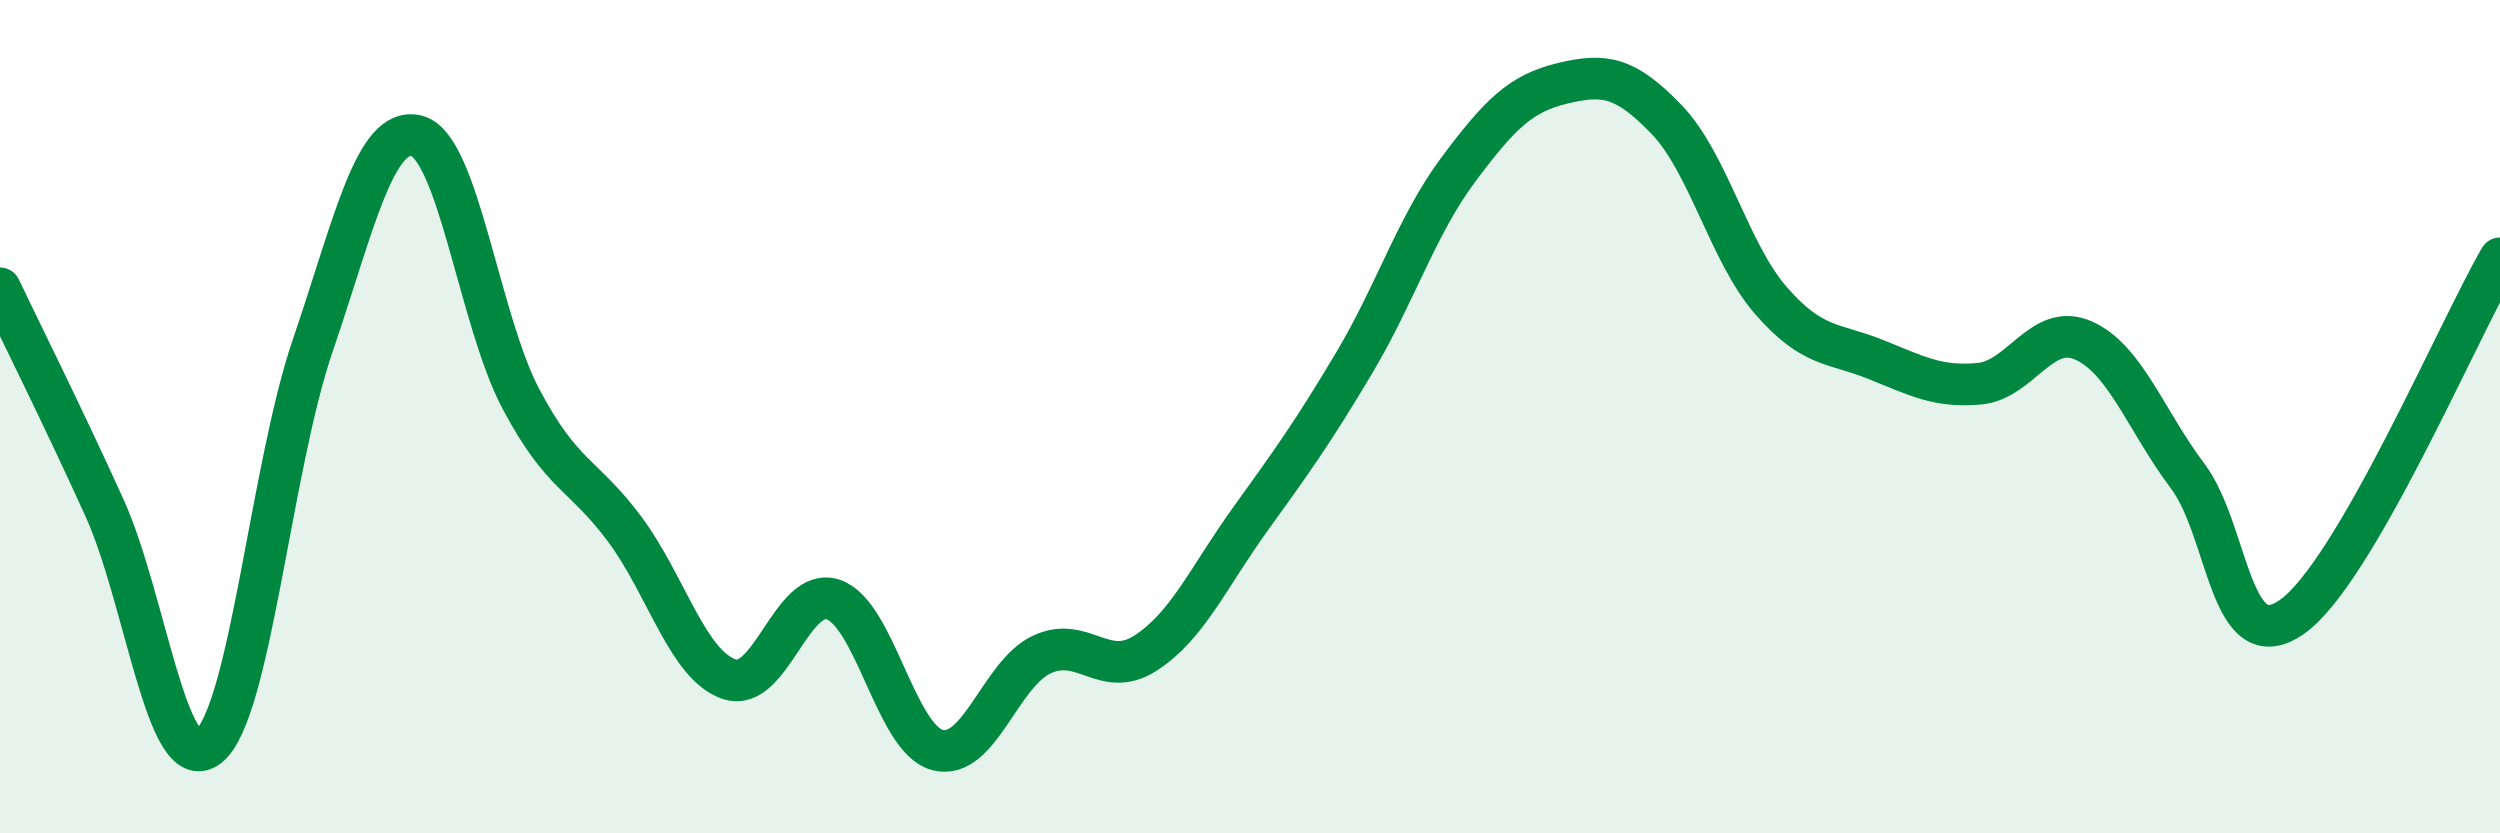 
    <svg width="60" height="20" viewBox="0 0 60 20" xmlns="http://www.w3.org/2000/svg">
      <path
        d="M 0,6.92 C 0.5,7.97 1.5,9.97 2.5,12.17 C 3.5,14.37 4,18.69 5,17.92 C 6,17.15 6.5,11.24 7.5,8.31 C 8.5,5.38 9,3.01 10,3.26 C 11,3.51 11.5,7.68 12.5,9.57 C 13.5,11.46 14,11.36 15,12.71 C 16,14.06 16.5,15.96 17.5,16.3 C 18.5,16.64 19,14.05 20,14.39 C 21,14.73 21.5,17.74 22.5,18 C 23.5,18.26 24,16.18 25,15.71 C 26,15.24 26.5,16.32 27.5,15.67 C 28.5,15.02 29,13.86 30,12.47 C 31,11.08 31.5,10.39 32.5,8.71 C 33.5,7.03 34,5.41 35,4.07 C 36,2.73 36.5,2.24 37.5,2 C 38.5,1.76 39,1.83 40,2.87 C 41,3.91 41.5,6.06 42.5,7.21 C 43.5,8.36 44,8.22 45,8.62 C 46,9.02 46.5,9.3 47.5,9.21 C 48.5,9.12 49,7.73 50,8.17 C 51,8.61 51.5,10.09 52.5,11.42 C 53.5,12.75 53.5,15.85 55,14.81 C 56.5,13.77 59,7.92 60,6.2L60 20L0 20Z"
        fill="#008740"
        opacity="0.1"
        stroke-linecap="round"
        stroke-linejoin="round"
      />
      <path
        d="M 0,6.92 C 0.5,7.97 1.5,9.97 2.5,12.17 C 3.5,14.37 4,18.69 5,17.92 C 6,17.15 6.5,11.24 7.5,8.31 C 8.5,5.38 9,3.01 10,3.26 C 11,3.51 11.5,7.68 12.5,9.57 C 13.5,11.46 14,11.36 15,12.71 C 16,14.06 16.5,15.96 17.5,16.3 C 18.5,16.64 19,14.05 20,14.39 C 21,14.73 21.5,17.74 22.5,18 C 23.5,18.26 24,16.18 25,15.71 C 26,15.24 26.5,16.32 27.5,15.67 C 28.5,15.02 29,13.86 30,12.47 C 31,11.08 31.5,10.39 32.5,8.71 C 33.5,7.03 34,5.41 35,4.07 C 36,2.73 36.5,2.24 37.5,2 C 38.5,1.76 39,1.83 40,2.87 C 41,3.91 41.5,6.06 42.5,7.21 C 43.5,8.36 44,8.22 45,8.62 C 46,9.02 46.5,9.3 47.5,9.21 C 48.5,9.12 49,7.73 50,8.17 C 51,8.61 51.5,10.09 52.5,11.42 C 53.5,12.75 53.5,15.85 55,14.81 C 56.5,13.77 59,7.92 60,6.2"
        stroke="#008740"
        stroke-width="1"
        fill="none"
        stroke-linecap="round"
        stroke-linejoin="round"
      />
    </svg>
  